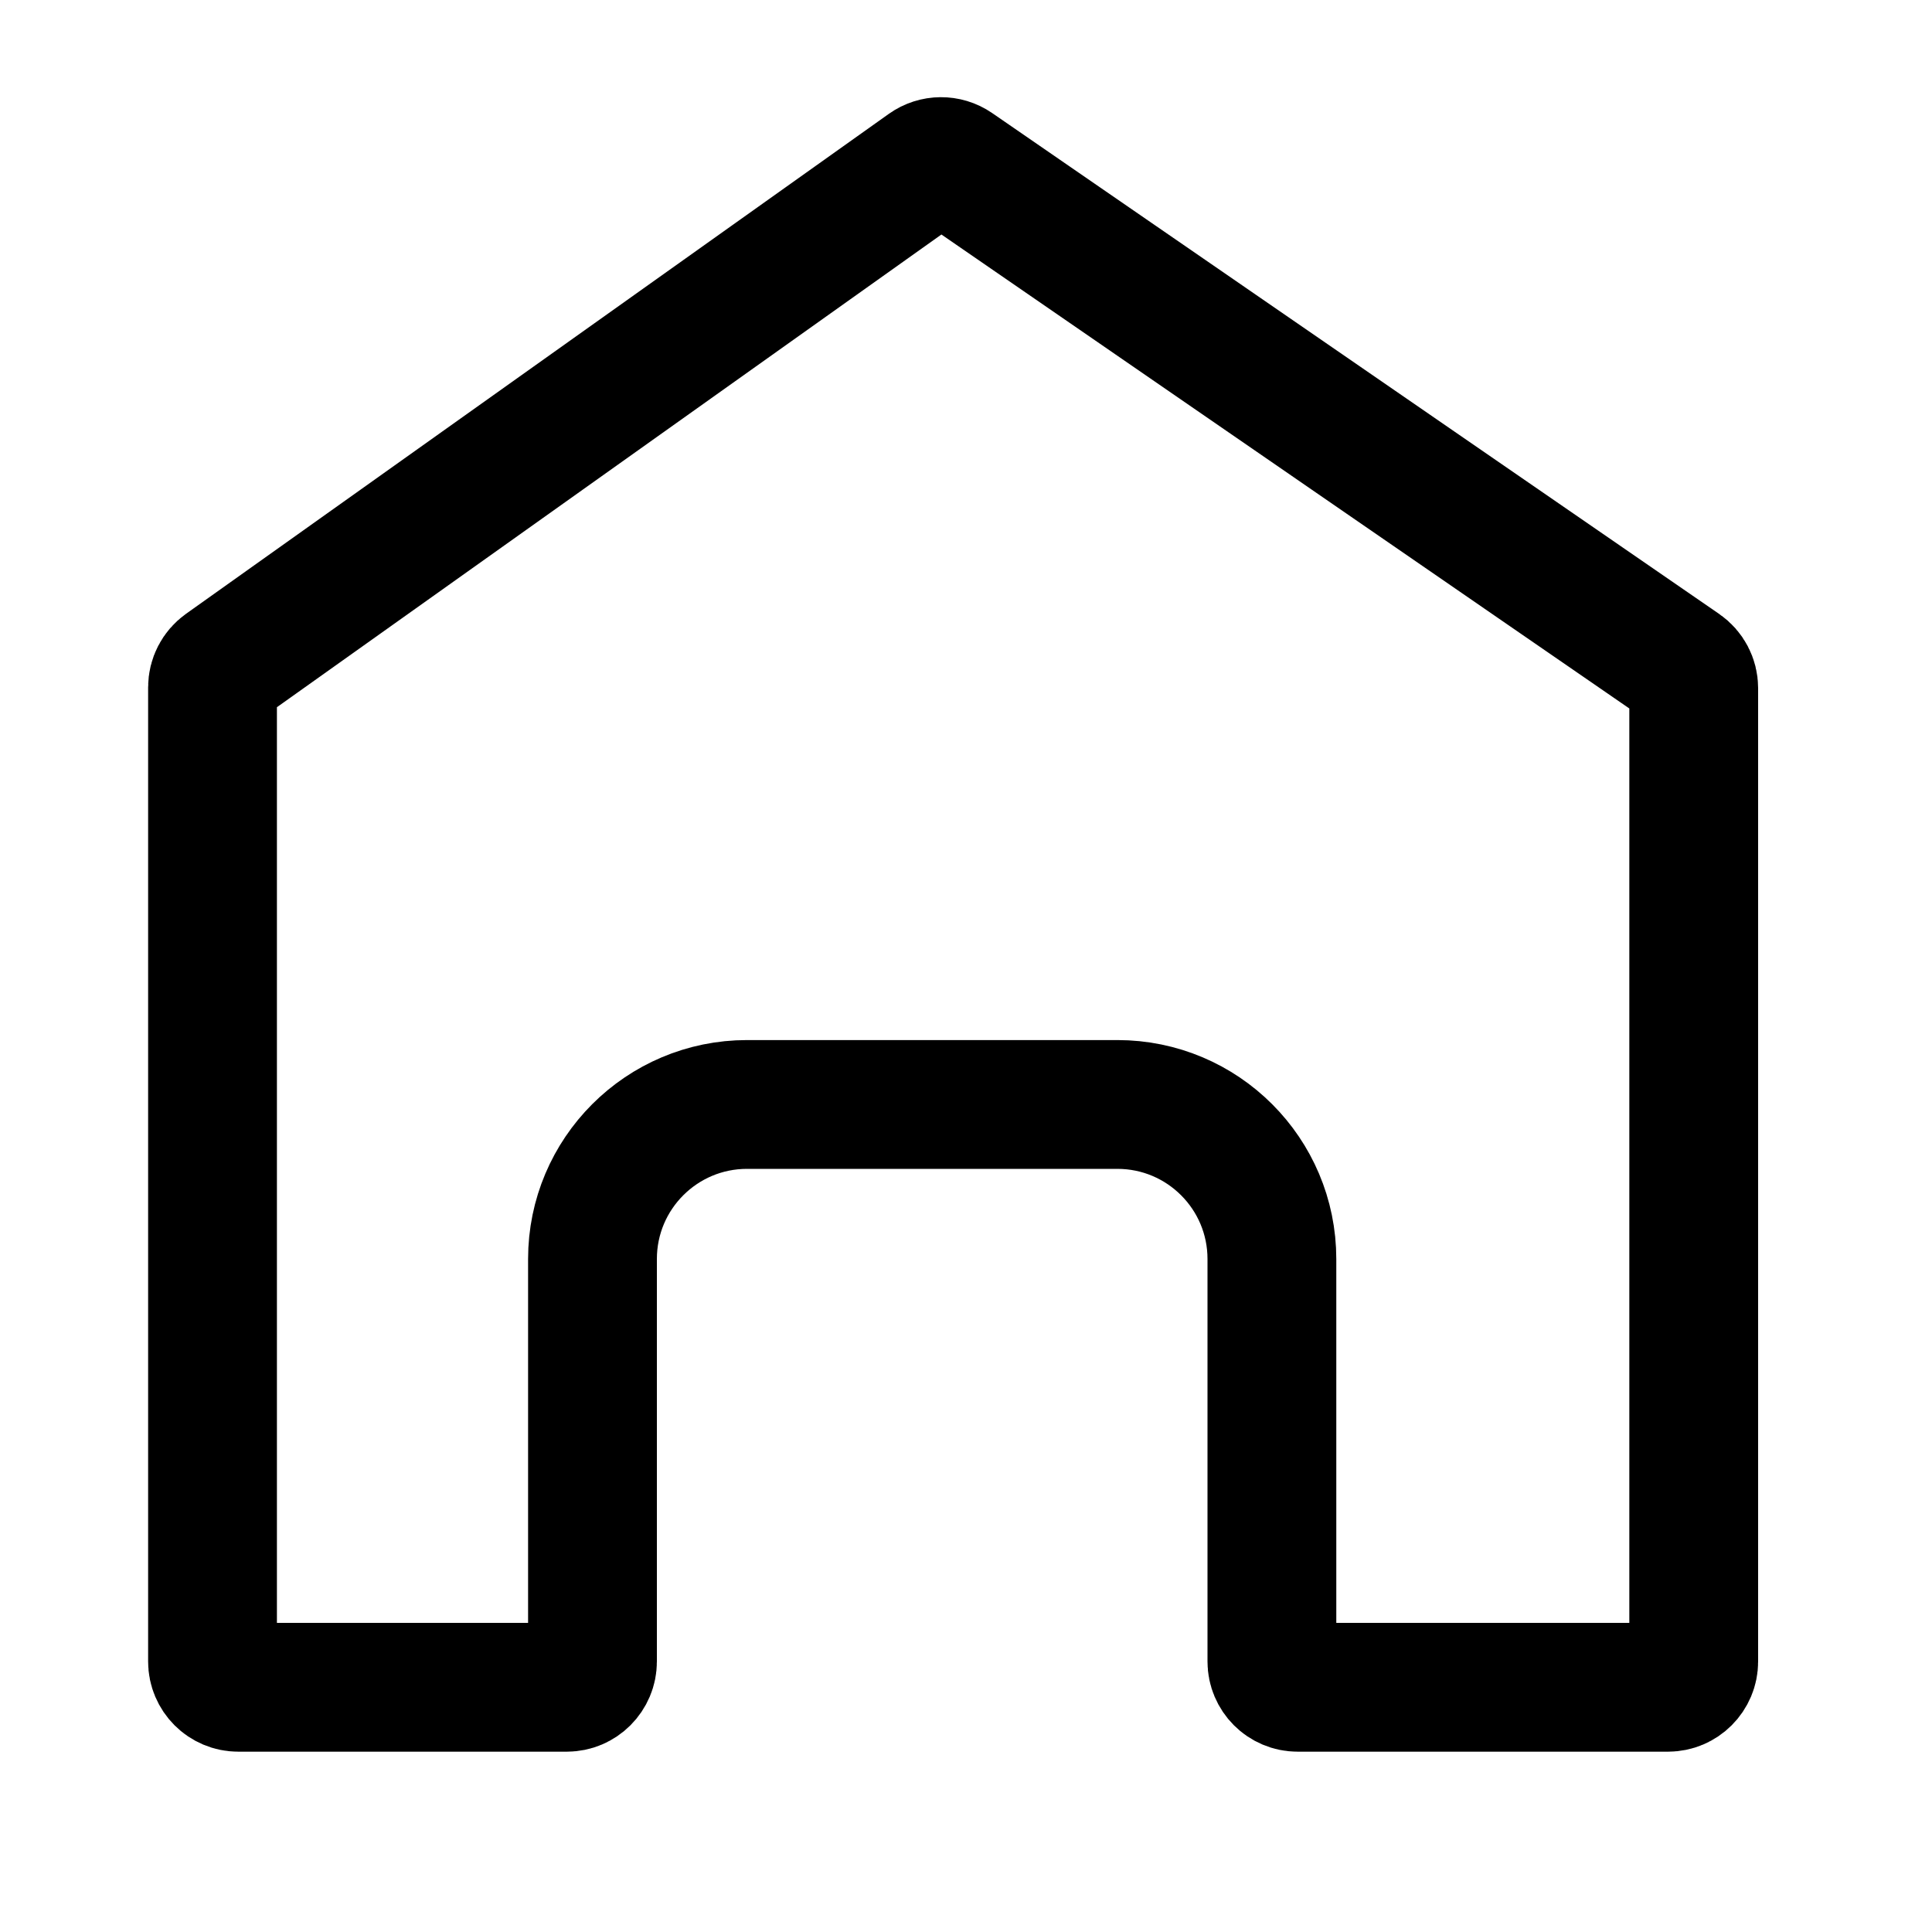 <svg width="300" height="300" viewBox="0 0 300 300" fill="none" xmlns="http://www.w3.org/2000/svg">
<path d="M33 106.722C33 105.427 33.627 104.213 34.681 103.462L143.81 25.83C145.18 24.856 147.013 24.842 148.398 25.796L261.269 103.562C262.353 104.308 263 105.54 263 106.855V258C263 260.209 261.209 262 259 262H201.5C199.291 262 197.5 260.209 197.5 258V195.5C197.5 182.245 186.755 171.5 173.5 171.5H116C102.745 171.5 92 182.245 92 195.5V258C92 260.209 90.209 262 88 262H37C34.791 262 33 260.209 33 258V106.722Z" stroke="black" stroke-width="20"/>
</svg>
